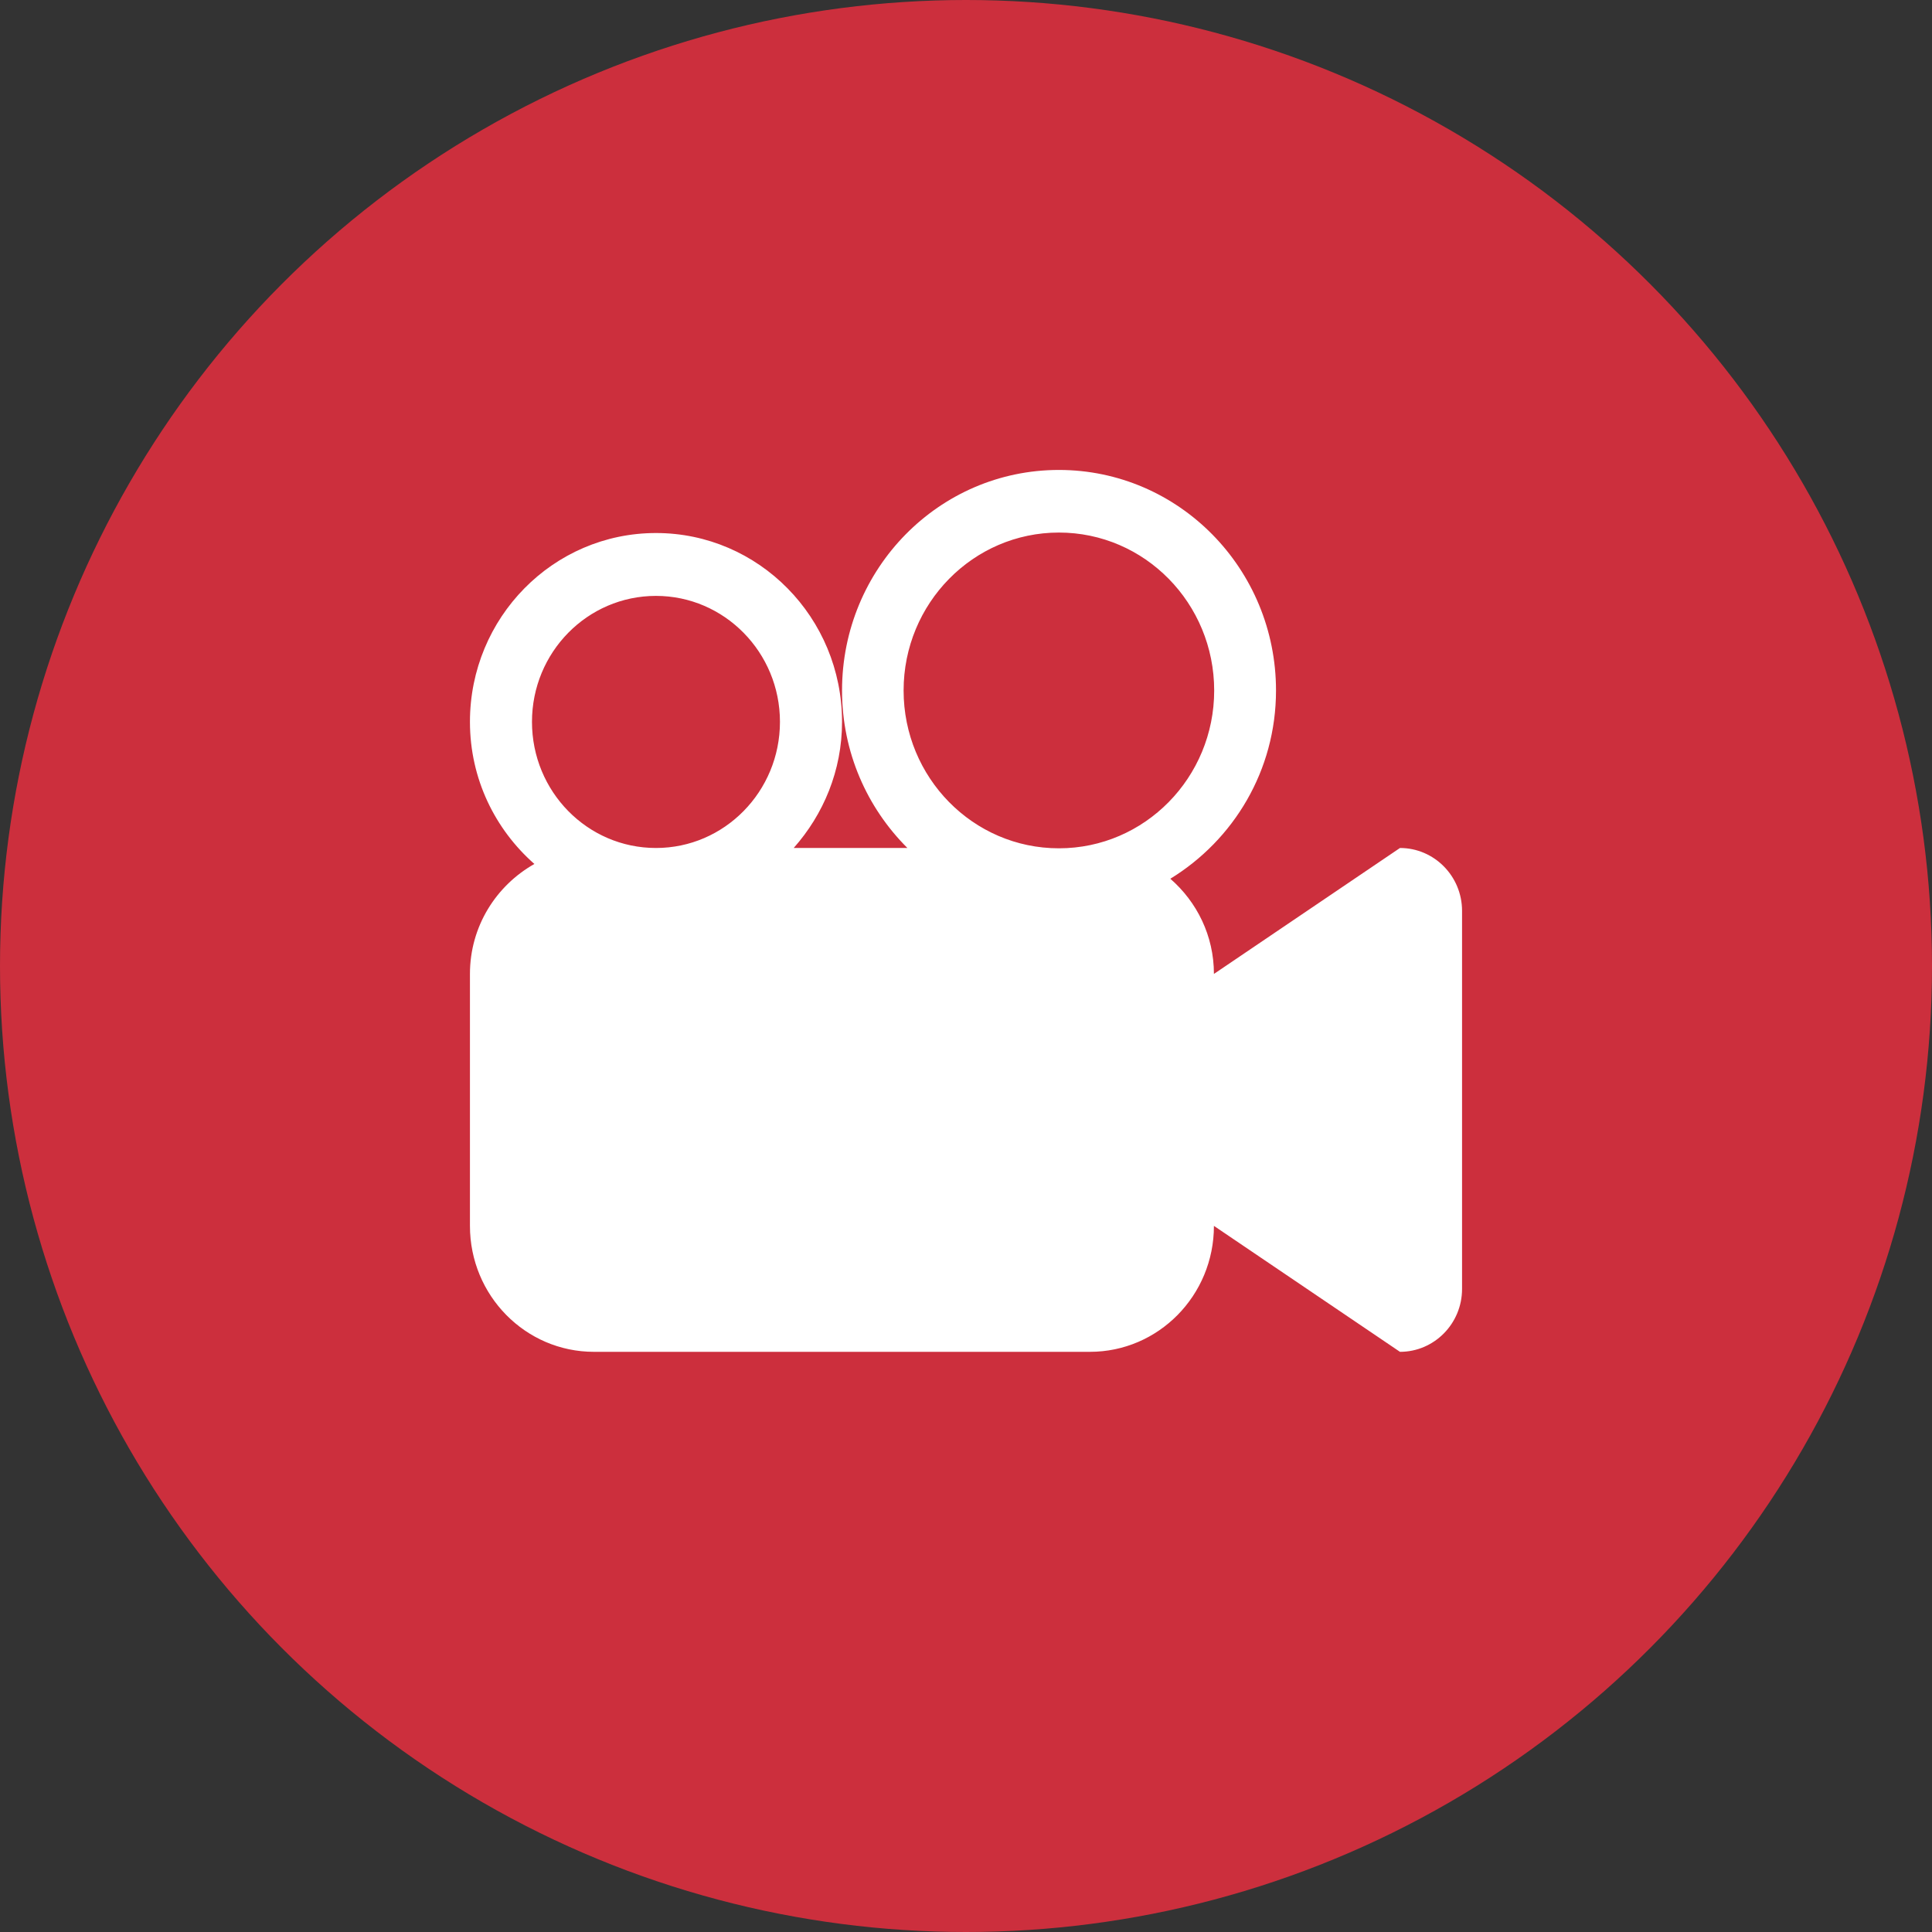 <?xml version="1.0" encoding="UTF-8"?>
<svg width="37px" height="37px" viewBox="0 0 37 37" version="1.1" xmlns="http://www.w3.org/2000/svg" xmlns:xlink="http://www.w3.org/1999/xlink">
    <rect x="0" y="0" width="37" height="37" fill="#333333" stroke="none"/>
    <!-- Generator: Sketch 43.2 (39069) - http://www.bohemiancoding.com/sketch -->
    <title>go-down</title>
    <desc>Created with Sketch.</desc>
    <defs></defs>
    <g id="Page-1" stroke="none" stroke-width="1" fill="none" fill-rule="evenodd">
        <g id="go-down">
            <circle id="Oval" fill="#CC2F3D" fill-rule="nonzero" cx="18.5" cy="18.5" r="18.5"></circle>
            <g id="Group" transform="translate(9, 9)" fill="#FFFFFF">
                <path d="M11.279,7.246 C9.635,7.246 8.305,5.891 8.305,4.224 C8.305,2.554 9.638,1.199 11.279,1.199 C12.923,1.199 14.253,2.554 14.253,4.224 C14.253,5.891 12.923,7.246 11.279,7.246 Z M3.563,7.24 C2.249,7.24 1.188,6.159 1.188,4.824 C1.188,3.493 2.249,2.412 3.563,2.412 C4.872,2.412 5.937,3.493 5.937,4.824 C5.937,6.159 4.872,7.24 3.563,7.24 Z M17.811,7.24 L14.248,9.652 C14.248,8.919 13.921,8.271 13.413,7.829 C14.622,7.089 15.437,5.759 15.437,4.224 C15.437,1.891 13.575,0 11.279,0 C8.983,0 7.126,1.891 7.126,4.224 C7.126,5.405 7.606,6.471 8.378,7.24 L6.2,7.24 C6.769,6.598 7.126,5.759 7.126,4.824 C7.126,2.828 5.531,1.208 3.563,1.208 C1.594,1.208 0,2.828 0,4.824 C0,5.918 0.483,6.884 1.234,7.546 C0.502,7.959 0,8.742 0,9.652 L0,14.477 C0,15.811 1.064,16.889 2.374,16.889 L11.874,16.889 C13.184,16.889 14.248,15.811 14.248,14.477 L17.811,16.889 C18.466,16.889 19,16.35 19,15.685 L19,8.444 C19,7.779 18.466,7.24 17.811,7.24 Z" id="Page-1"></path>
            </g>
        </g>
    </g>
</svg>
